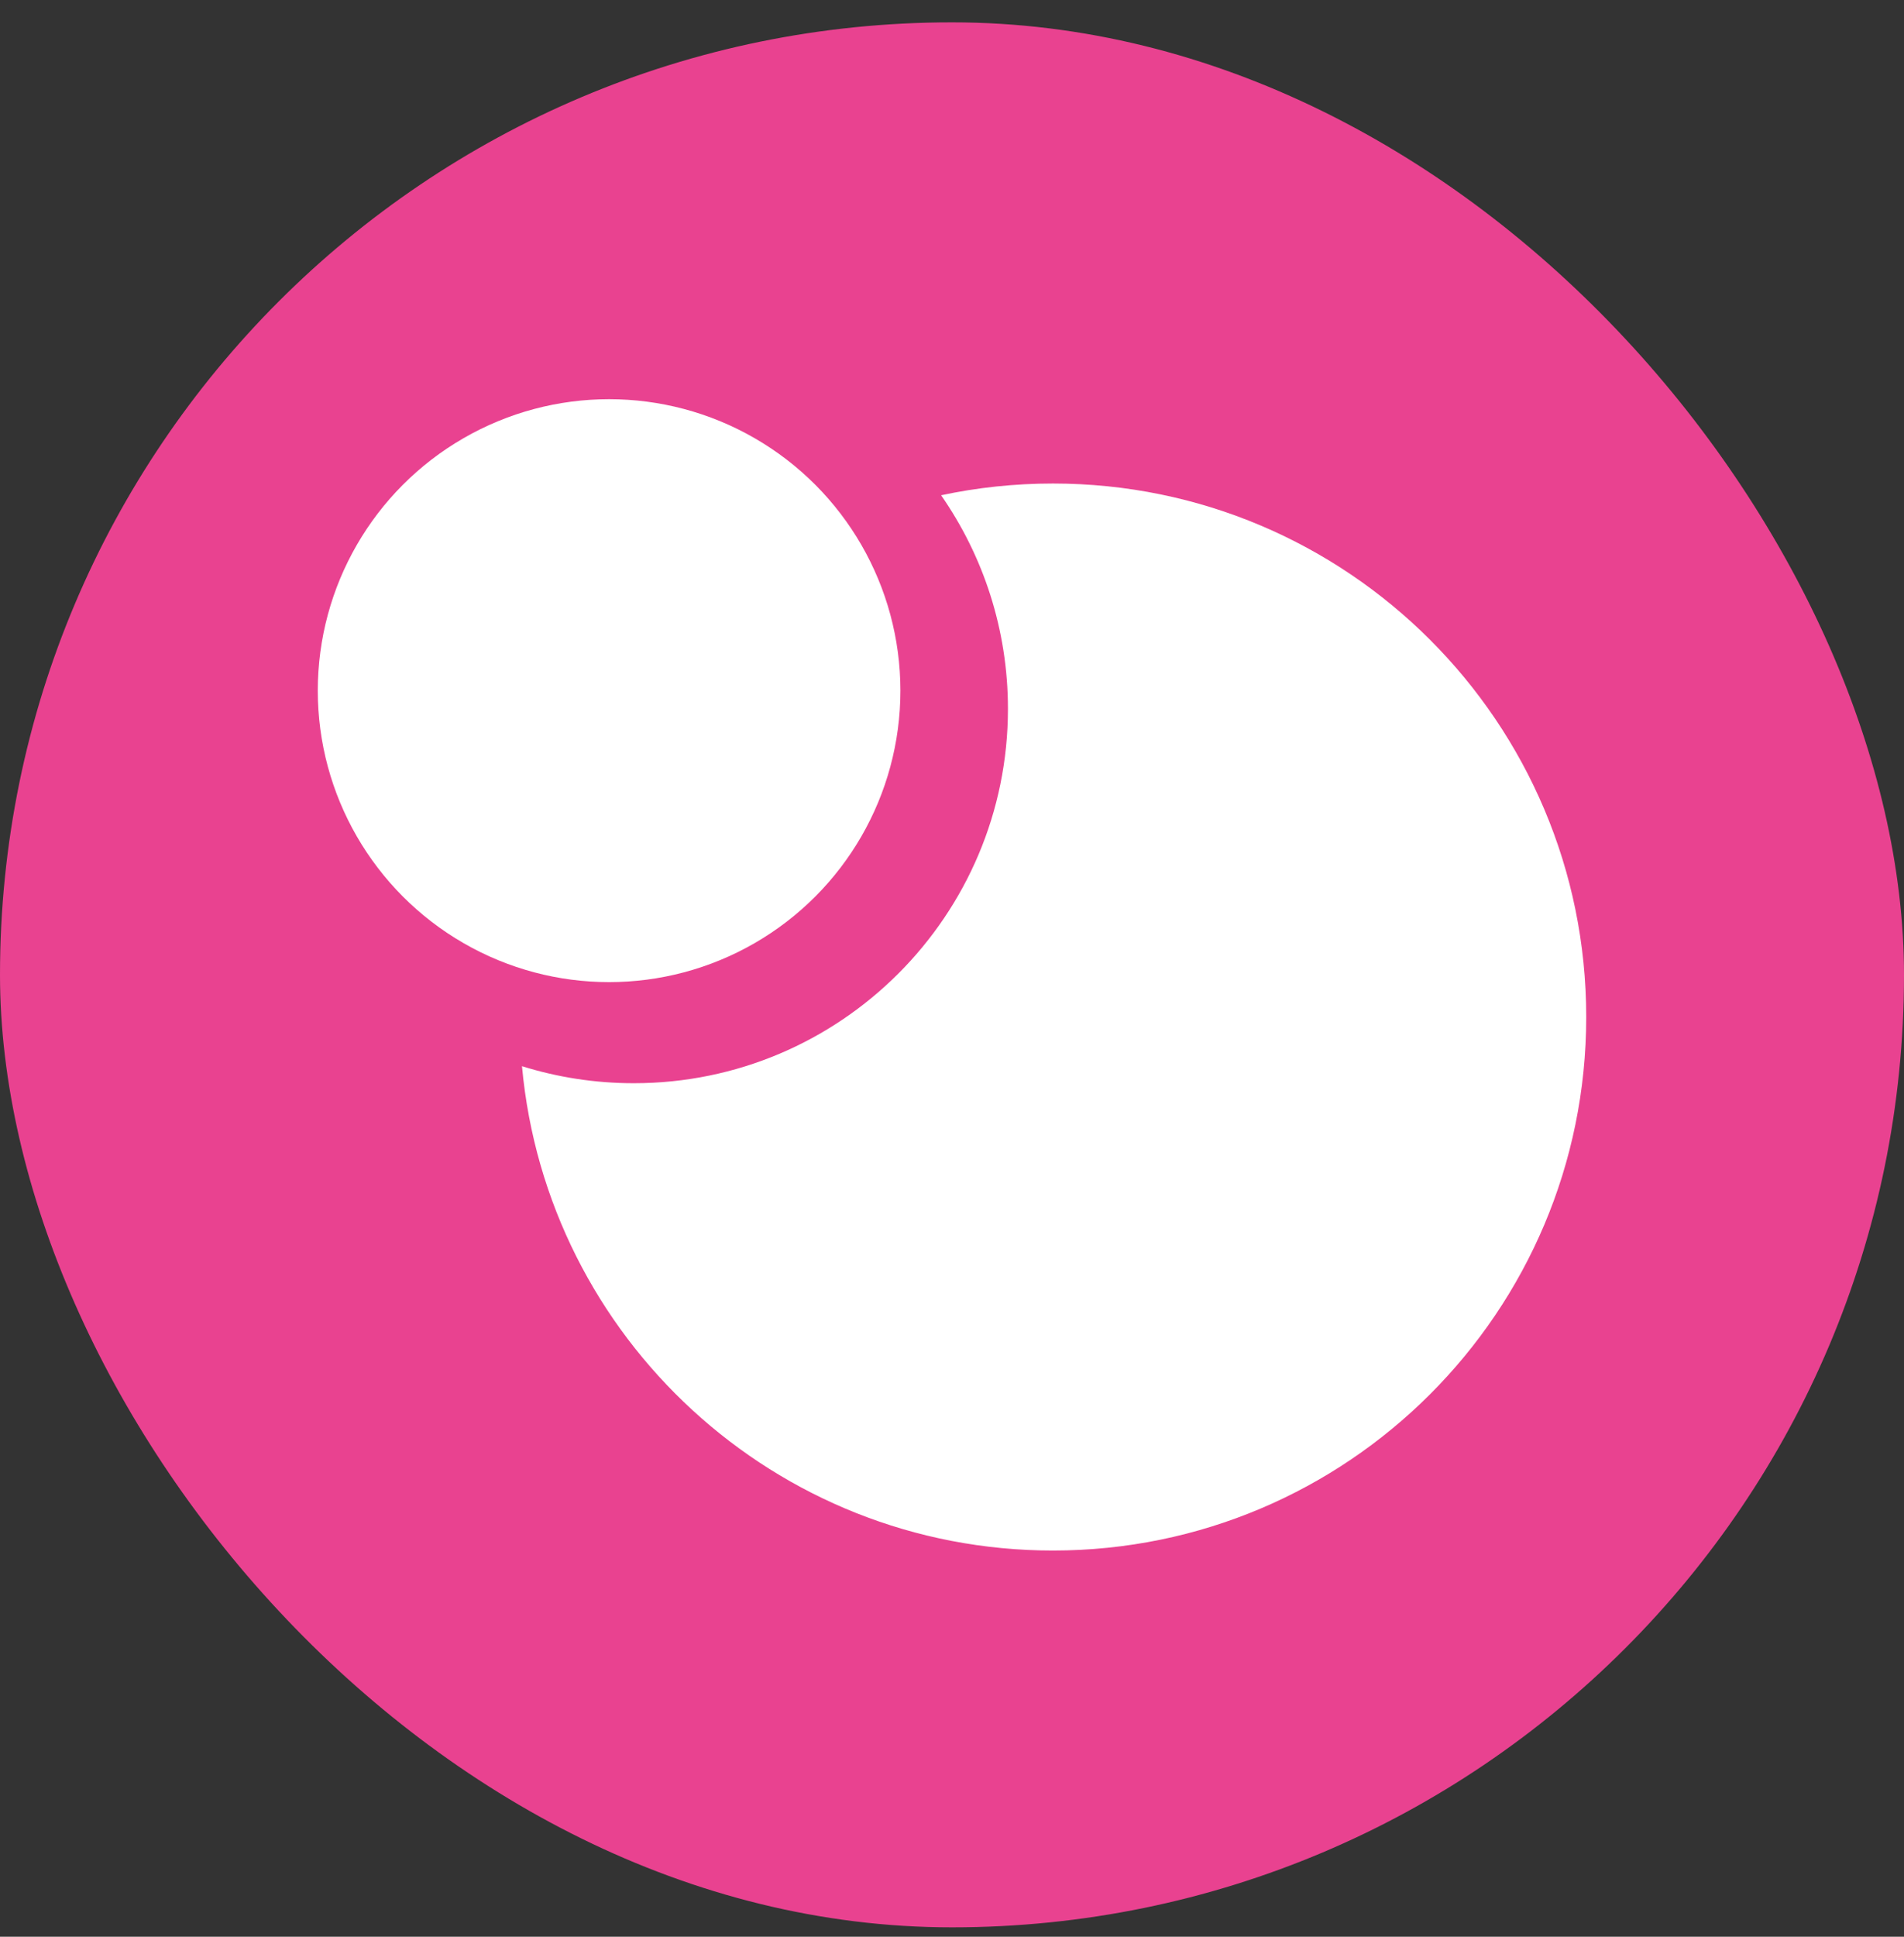 <svg width="60" height="61" viewBox="0 0 60 61" fill="none" xmlns="http://www.w3.org/2000/svg">
<rect x="0" y="0" width="60" height="61" fill="#333333" stroke="none"/>
<rect y="0.704" width="60" height="60" rx="30" fill="#E94290"/>
<path fill-rule="evenodd" clip-rule="evenodd" d="M19.973 34.117C26.484 34.117 31.763 28.838 31.763 22.326C31.763 19.826 30.984 17.507 29.657 15.599C30.793 15.356 31.973 15.229 33.182 15.229C42.463 15.229 49.986 22.752 49.986 32.032C49.986 41.313 42.463 48.836 33.182 48.836C24.424 48.836 17.23 42.136 16.449 33.581C17.561 33.929 18.745 34.117 19.973 34.117Z" fill="white"/>
<circle cx="19.194" cy="21.753" r="9.18" fill="white"/>
</svg>
